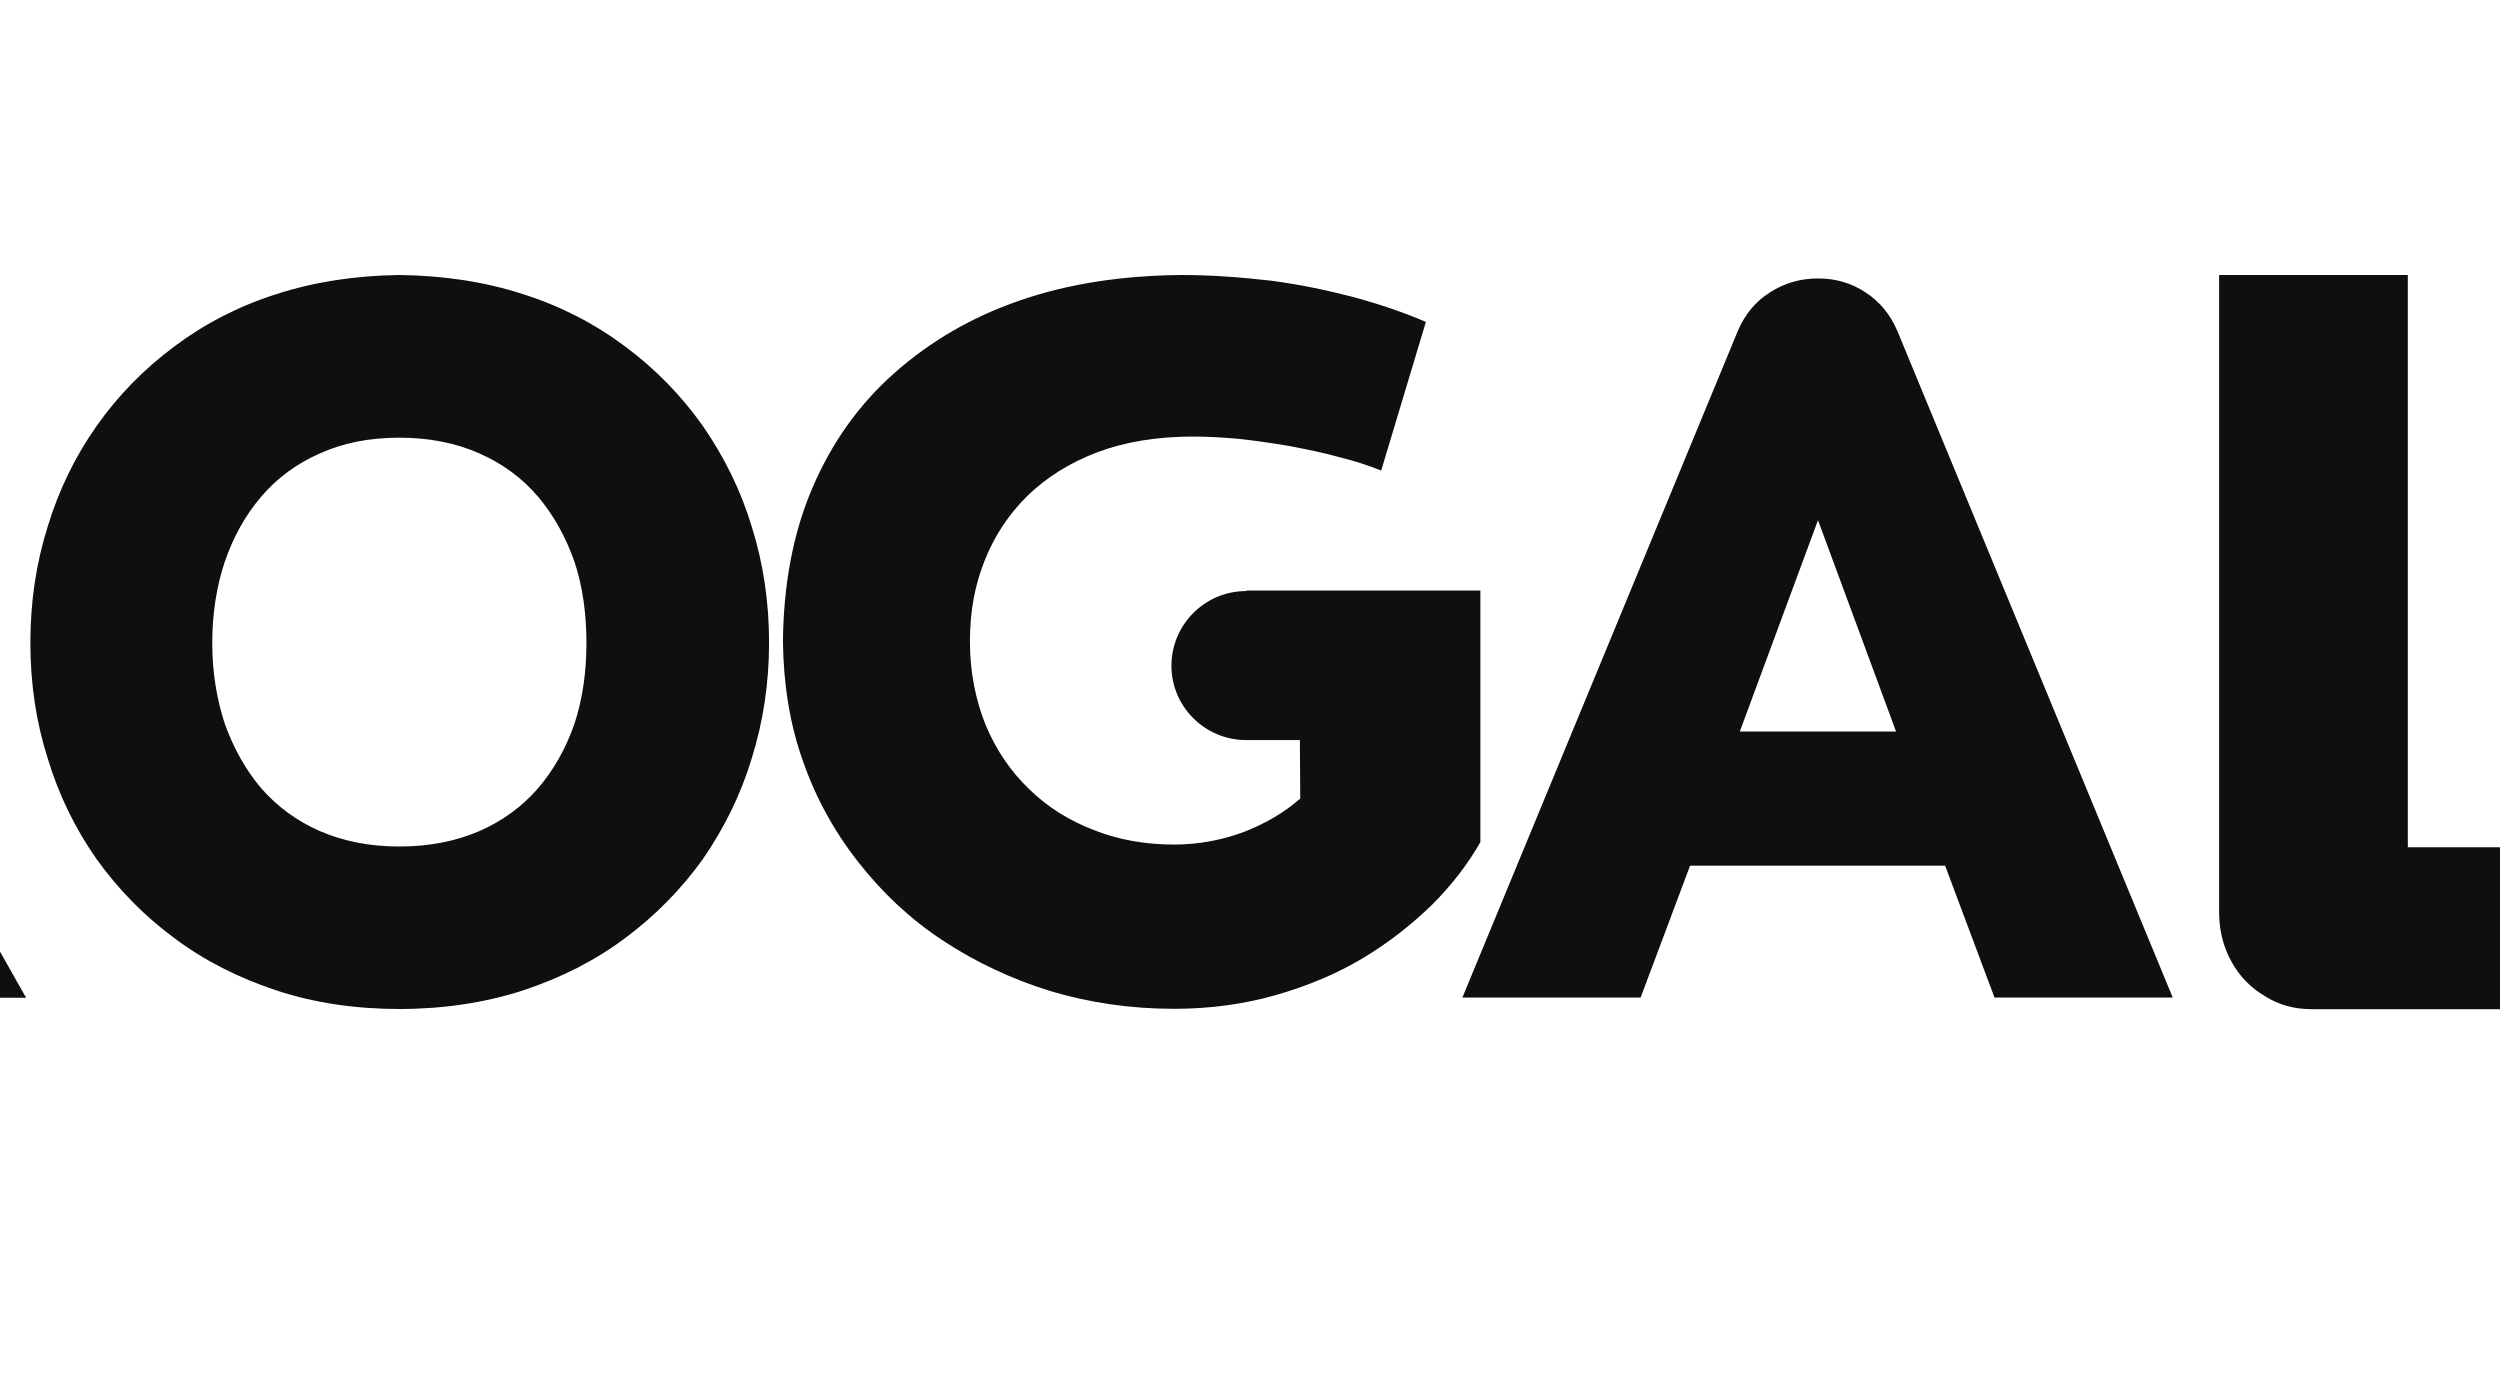 <svg width="40" height="22" preserveAspectRatio="xMinYMin meet" viewBox="57.0 0.0 40.0 22.0" xmlns="http://www.w3.org/2000/svg" version="1.0" fill-rule="evenodd" xmlns:xlink="http://www.w3.org/1999/xlink"><title>...</title><desc>...</desc><g id="group" transform="scale(1,-1) translate(0,-22)" clip="0 0 154 22"><g transform=""><g transform=" matrix(1,0,0,-1,0,22)"><g transform=""><g transform=""><path d="M 13.124 12.175 C 13.185 12.19 13.252 12.206 13.124 12.175 L 13.124 12.175 Z " style="stroke: none; stroke-linecap: butt; stroke-width: 1; fill: rgb(86%,20%,20%); fill-rule: evenodd;"/></g><g transform=""><path d="M 13.604 6.395 C 13.37 6.419 13.486 6.404 13.604 6.395 L 13.604 6.395 Z " style="stroke: none; stroke-linecap: butt; stroke-width: 1; fill: rgb(86%,20%,20%); fill-rule: evenodd;"/></g><g transform=""><path d="M 17.433 2.749 C 16.651 3.384 16.426 3.704 16.207 3.704 C 15.988 3.704 15.763 3.384 14.982 2.749 C 7.009 -3.722 -1.931 2.299 0.368 9.767 C 1.785 14.355 8.107 18.756 12.075 21.045 L 12.175 21.06 C 12.206 21.091 12.245 21.097 12.276 21.082 C 12.306 21.067 12.33 21.027 12.33 20.972 L 12.33 17.579 C 12.33 16.636 12.352 15.66 11.287 14.602 L 6.136 8.015 C 5.656 7.395 5.808 6.504 6.376 6.039 C 6.887 5.616 7.742 5.607 8.259 6.127 L 14.693 12.568 C 15.304 13.179 15.706 13.507 16.092 13.565 C 16.122 13.565 16.156 13.571 16.186 13.571 L 16.238 13.571 C 16.268 13.571 16.302 13.565 16.332 13.565 C 16.712 13.507 17.119 13.179 17.728 12.568 L 24.156 6.127 C 24.679 5.607 25.533 5.616 26.044 6.039 C 26.607 6.504 26.765 7.395 26.278 8.015 L 21.127 14.602 C 20.069 15.66 20.084 16.636 20.084 17.579 L 20.084 20.972 C 20.084 21.009 20.096 21.039 20.115 21.06 C 20.148 21.1 20.206 21.103 20.245 21.06 L 20.346 21.045 C 24.308 18.756 30.633 14.355 32.047 9.767 C 34.352 2.302 25.409 -3.722 17.439 2.749 Z M 18.074 11.351 L 18.068 11.357 L 18.017 11.394 L 18.011 11.4 L 17.959 11.443 L 17.953 11.443 C 17.895 11.485 17.837 11.521 17.779 11.558 L 17.773 11.558 L 17.715 11.595 L 17.652 11.631 L 17.588 11.661 L 17.588 11.667 L 17.524 11.695 L 17.518 11.701 L 17.46 11.728 L 17.454 11.734 L 17.39 11.762 L 17.384 11.762 L 17.326 11.789 L 17.317 11.795 L 17.259 11.816 L 17.214 11.832 L 17.192 11.841 L 17.183 11.847 L 17.126 11.862 L 17.068 11.877 L 17.053 11.883 L 17.007 11.899 L 16.986 11.905 L 16.928 11.92 L 16.919 11.92 C 16.852 11.935 16.782 11.95 16.715 11.962 L 16.706 11.969 L 16.648 11.975 L 16.627 11.981 L 16.581 11.987 L 16.554 11.993 L 16.49 11.999 L 16.417 12.005 L 16.411 12.005 L 16.338 12.011 L 16.052 12.011 L 15.985 12.005 L 15.976 12.005 L 15.909 11.999 L 15.842 11.993 L 15.821 11.987 L 15.769 11.981 L 15.748 11.975 L 15.696 11.969 L 15.681 11.962 C 15.614 11.95 15.544 11.935 15.484 11.92 L 15.468 11.92 L 15.411 11.905 L 15.395 11.899 L 15.344 11.883 L 15.335 11.877 L 15.271 11.862 L 15.219 11.847 L 15.204 11.841 L 15.183 11.832 L 15.137 11.816 L 15.085 11.795 L 15.076 11.789 L 15.018 11.762 L 15.009 11.762 L 14.951 11.734 L 14.945 11.728 L 14.888 11.701 L 14.882 11.695 L 14.818 11.667 L 14.812 11.661 L 14.754 11.631 L 14.69 11.595 L 14.626 11.558 C 14.568 11.521 14.508 11.485 14.453 11.443 L 14.447 11.443 L 14.395 11.4 L 14.389 11.394 L 14.337 11.357 L 14.331 11.351 C 13.638 10.804 13.194 9.959 13.194 9.004 C 13.194 8.134 13.565 7.35 14.158 6.802 C 14.21 6.757 14.261 6.708 14.319 6.665 L 14.325 6.659 L 14.371 6.623 L 14.386 6.614 L 14.422 6.583 L 14.444 6.574 L 14.486 6.544 L 14.495 6.535 L 14.541 6.504 L 14.556 6.498 L 14.602 6.468 L 14.617 6.459 L 14.653 6.437 L 14.669 6.428 L 14.69 6.416 L 14.732 6.389 L 14.754 6.38 L 14.796 6.358 L 14.812 6.349 L 14.857 6.322 L 14.872 6.316 L 14.924 6.291 L 14.933 6.285 L 14.991 6.264 L 15 6.258 L 15.052 6.231 L 15.061 6.231 L 15.119 6.203 L 15.125 6.203 L 15.189 6.182 L 15.195 6.176 L 15.262 6.155 L 15.329 6.133 L 15.395 6.118 L 15.402 6.112 L 15.465 6.097 L 15.471 6.097 L 15.535 6.082 L 15.602 6.066 L 15.608 6.066 C 15.724 6.045 15.842 6.03 15.964 6.021 L 16.031 6.021 L 16.037 6.015 L 16.35 6.015 L 16.35 6.021 L 16.423 6.021 C 16.542 6.03 16.663 6.048 16.779 6.066 L 16.785 6.066 L 16.852 6.082 L 16.916 6.097 L 16.922 6.097 L 16.986 6.112 L 16.992 6.118 L 17.059 6.133 L 17.192 6.176 L 17.192 6.182 L 17.256 6.203 L 17.262 6.203 L 17.326 6.231 L 17.332 6.231 L 17.39 6.258 L 17.399 6.264 L 17.451 6.285 L 17.466 6.291 L 17.512 6.316 L 17.527 6.322 L 17.576 6.349 L 17.597 6.358 L 17.64 6.38 L 17.661 6.389 L 17.703 6.416 L 17.725 6.428 L 17.74 6.437 L 17.776 6.459 L 17.792 6.468 L 17.837 6.498 L 17.852 6.504 L 17.895 6.535 L 17.91 6.544 L 17.953 6.574 L 17.968 6.583 L 18.011 6.614 L 18.026 6.623 L 18.068 6.659 L 18.077 6.665 C 18.129 6.708 18.187 6.754 18.238 6.802 C 18.828 7.35 19.203 8.131 19.203 9.004 C 19.203 9.959 18.759 10.804 18.065 11.351 L 18.074 11.351 Z " style="stroke: none; stroke-linecap: butt; stroke-width: 0; fill: rgb(6%,6%,6%); fill-rule: evenodd;"/><path d="M 17.433 2.749 C 16.651 3.384 16.426 3.704 16.207 3.704 C 15.988 3.704 15.763 3.384 14.982 2.749 C 7.009 -3.722 -1.931 2.299 0.368 9.767 C 1.785 14.355 8.107 18.756 12.075 21.045 L 12.175 21.06 C 12.206 21.091 12.245 21.097 12.276 21.082 C 12.306 21.067 12.33 21.027 12.33 20.972 L 12.33 17.579 C 12.33 16.636 12.352 15.66 11.287 14.602 L 6.136 8.015 C 5.656 7.395 5.808 6.504 6.376 6.039 C 6.887 5.616 7.742 5.607 8.259 6.127 L 14.693 12.568 C 15.304 13.179 15.706 13.507 16.092 13.565 C 16.122 13.565 16.156 13.571 16.186 13.571 L 16.238 13.571 C 16.268 13.571 16.302 13.565 16.332 13.565 C 16.712 13.507 17.119 13.179 17.728 12.568 L 24.156 6.127 C 24.679 5.607 25.533 5.616 26.044 6.039 C 26.607 6.504 26.765 7.395 26.278 8.015 L 21.127 14.602 C 20.069 15.66 20.084 16.636 20.084 17.579 L 20.084 20.972 C 20.084 21.009 20.096 21.039 20.115 21.06 C 20.148 21.1 20.206 21.103 20.245 21.06 L 20.346 21.045 C 24.308 18.756 30.633 14.355 32.047 9.767 C 34.352 2.302 25.409 -3.722 17.439 2.749 M 18.074 11.351 L 18.068 11.357 L 18.017 11.394 L 18.011 11.4 L 17.959 11.443 L 17.953 11.443 C 17.895 11.485 17.837 11.521 17.779 11.558 L 17.773 11.558 L 17.715 11.595 L 17.652 11.631 L 17.588 11.661 L 17.588 11.667 L 17.524 11.695 L 17.518 11.701 L 17.46 11.728 L 17.454 11.734 L 17.39 11.762 L 17.384 11.762 L 17.326 11.789 L 17.317 11.795 L 17.259 11.816 L 17.214 11.832 L 17.192 11.841 L 17.183 11.847 L 17.126 11.862 L 17.068 11.877 L 17.053 11.883 L 17.007 11.899 L 16.986 11.905 L 16.928 11.92 L 16.919 11.92 C 16.852 11.935 16.782 11.95 16.715 11.962 L 16.706 11.969 L 16.648 11.975 L 16.627 11.981 L 16.581 11.987 L 16.554 11.993 L 16.49 11.999 L 16.417 12.005 L 16.411 12.005 L 16.338 12.011 L 16.052 12.011 L 15.985 12.005 L 15.976 12.005 L 15.909 11.999 L 15.842 11.993 L 15.821 11.987 L 15.769 11.981 L 15.748 11.975 L 15.696 11.969 L 15.681 11.962 C 15.614 11.95 15.544 11.935 15.484 11.92 L 15.468 11.92 L 15.411 11.905 L 15.395 11.899 L 15.344 11.883 L 15.335 11.877 L 15.271 11.862 L 15.219 11.847 L 15.204 11.841 L 15.183 11.832 L 15.137 11.816 L 15.085 11.795 L 15.076 11.789 L 15.018 11.762 L 15.009 11.762 L 14.951 11.734 L 14.945 11.728 L 14.888 11.701 L 14.882 11.695 L 14.818 11.667 L 14.812 11.661 L 14.754 11.631 L 14.69 11.595 L 14.626 11.558 C 14.568 11.521 14.508 11.485 14.453 11.443 L 14.447 11.443 L 14.395 11.4 L 14.389 11.394 L 14.337 11.357 L 14.331 11.351 C 13.638 10.804 13.194 9.959 13.194 9.004 C 13.194 8.134 13.565 7.35 14.158 6.802 C 14.21 6.757 14.261 6.708 14.319 6.665 L 14.325 6.659 L 14.371 6.623 L 14.386 6.614 L 14.422 6.583 L 14.444 6.574 L 14.486 6.544 L 14.495 6.535 L 14.541 6.504 L 14.556 6.498 L 14.602 6.468 L 14.617 6.459 L 14.653 6.437 L 14.669 6.428 L 14.69 6.416 L 14.732 6.389 L 14.754 6.38 L 14.796 6.358 L 14.812 6.349 L 14.857 6.322 L 14.872 6.316 L 14.924 6.291 L 14.933 6.285 L 14.991 6.264 L 15 6.258 L 15.052 6.231 L 15.061 6.231 L 15.119 6.203 L 15.125 6.203 L 15.189 6.182 L 15.195 6.176 L 15.262 6.155 L 15.329 6.133 L 15.395 6.118 L 15.402 6.112 L 15.465 6.097 L 15.471 6.097 L 15.535 6.082 L 15.602 6.066 L 15.608 6.066 C 15.724 6.045 15.842 6.03 15.964 6.021 L 16.031 6.021 L 16.037 6.015 L 16.35 6.015 L 16.35 6.021 L 16.423 6.021 C 16.542 6.03 16.663 6.048 16.779 6.066 L 16.785 6.066 L 16.852 6.082 L 16.916 6.097 L 16.922 6.097 L 16.986 6.112 L 16.992 6.118 L 17.059 6.133 L 17.192 6.176 L 17.192 6.182 L 17.256 6.203 L 17.262 6.203 L 17.326 6.231 L 17.332 6.231 L 17.39 6.258 L 17.399 6.264 L 17.451 6.285 L 17.466 6.291 L 17.512 6.316 L 17.527 6.322 L 17.576 6.349 L 17.597 6.358 L 17.64 6.38 L 17.661 6.389 L 17.703 6.416 L 17.725 6.428 L 17.74 6.437 L 17.776 6.459 L 17.792 6.468 L 17.837 6.498 L 17.852 6.504 L 17.895 6.535 L 17.91 6.544 L 17.953 6.574 L 17.968 6.583 L 18.011 6.614 L 18.026 6.623 L 18.068 6.659 L 18.077 6.665 C 18.129 6.708 18.187 6.754 18.238 6.802 C 18.828 7.35 19.203 8.131 19.203 9.004 C 19.203 9.959 18.759 10.804 18.065 11.351 L 18.074 11.351 Z " style="stroke: none; stroke-linecap: butt; stroke-width: 1; fill: none; fill-rule: evenodd;"/></g><g transform=""><path d="M 143.367 0.734 C 143.907 0.734 144.447 0.881 144.997 1.176 C 145.517 1.451 145.93 1.863 146.225 2.384 C 146.519 2.924 146.667 3.464 146.667 4.034 C 146.667 4.603 146.519 5.173 146.225 5.684 C 145.93 6.204 145.537 6.617 145.017 6.911 C 144.476 7.186 143.937 7.334 143.367 7.334 C 142.797 7.334 142.228 7.186 141.717 6.911 C 141.196 6.617 140.774 6.194 140.508 5.684 C 140.214 5.163 140.067 4.603 140.067 4.034 C 140.067 3.464 140.214 2.924 140.508 2.384 C 140.803 1.863 141.226 1.451 141.737 1.176 C 142.257 0.881 142.797 0.734 143.367 0.734 Z M 143.367 1.303 C 142.895 1.303 142.453 1.401 142.012 1.647 C 141.569 1.893 141.226 2.217 140.98 2.659 C 140.735 3.101 140.607 3.572 140.607 4.043 C 140.607 4.535 140.735 4.976 140.98 5.428 C 141.226 5.87 141.569 6.194 141.992 6.44 C 142.433 6.685 142.905 6.813 143.376 6.813 C 143.848 6.813 144.31 6.685 144.762 6.44 C 145.183 6.194 145.528 5.87 145.773 5.428 C 146.019 4.986 146.146 4.544 146.146 4.043 C 146.146 3.543 146.028 3.11 145.773 2.659 C 145.528 2.217 145.183 1.893 144.742 1.647 C 144.3 1.401 143.858 1.303 143.387 1.303 L 143.367 1.303 Z M 141.913 5.86 L 141.913 2.305 L 143.141 2.305 C 143.563 2.305 143.858 2.354 144.025 2.403 C 144.221 2.482 144.369 2.6 144.496 2.747 C 144.594 2.914 144.644 3.091 144.644 3.268 C 144.644 3.543 144.565 3.759 144.369 3.955 C 144.192 4.152 143.946 4.25 143.632 4.279 C 143.76 4.328 143.858 4.397 143.926 4.476 C 144.074 4.603 144.251 4.849 144.467 5.163 L 144.889 5.851 L 144.201 5.851 L 143.878 5.31 C 143.632 4.868 143.435 4.593 143.288 4.476 C 143.17 4.397 143.013 4.348 142.817 4.348 L 142.473 4.348 L 142.473 5.851 L 141.903 5.851 L 141.913 5.86 Z M 142.483 3.867 L 143.2 3.867 C 143.524 3.867 143.74 3.818 143.867 3.719 C 143.995 3.621 144.064 3.493 144.064 3.326 C 144.064 3.228 144.015 3.13 143.966 3.051 C 143.917 2.953 143.819 2.904 143.72 2.855 C 143.622 2.835 143.426 2.806 143.151 2.806 L 142.483 2.806 L 142.483 3.867 Z " style="stroke: none; stroke-linecap: butt; stroke-width: 1; fill: rgb(6%,6%,6%); fill-rule: evenodd;"/></g><g transform=""><path d="M 87.337 11.704 L 84.837 11.704 L 86.088 8.323 L 87.337 11.704 Z M 91.764 15.961 L 87.356 5.291 C 87.239 5.024 87.073 4.823 86.847 4.677 C 86.626 4.531 86.374 4.455 86.088 4.455 C 85.802 4.455 85.549 4.531 85.321 4.677 C 85.09 4.823 84.922 5.024 84.807 5.291 L 80.398 15.961 L 83.25 15.961 L 84.041 13.851 L 88.122 13.851 L 88.912 15.961 L 91.764 15.961 Z M 66.383 10.284 C 66.383 10.752 66.322 11.181 66.192 11.579 C 66.055 11.972 65.863 12.315 65.608 12.613 C 65.355 12.905 65.039 13.136 64.671 13.297 C 64.294 13.459 63.874 13.544 63.391 13.544 C 62.907 13.544 62.494 13.459 62.117 13.297 C 61.749 13.136 61.436 12.905 61.18 12.613 C 60.928 12.315 60.736 11.969 60.596 11.579 C 60.466 11.181 60.396 10.752 60.396 10.284 C 60.396 9.816 60.466 9.378 60.596 8.989 C 60.733 8.59 60.925 8.244 61.18 7.946 C 61.433 7.648 61.749 7.417 62.117 7.255 C 62.494 7.085 62.913 7.003 63.391 7.003 C 63.868 7.003 64.297 7.088 64.671 7.255 C 65.039 7.417 65.355 7.648 65.608 7.946 C 65.86 8.244 66.052 8.59 66.192 8.989 C 66.322 9.381 66.383 9.819 66.383 10.284 Z M 69.305 10.284 C 69.305 9.633 69.214 9.019 69.028 8.426 C 68.852 7.842 68.585 7.307 68.247 6.818 C 67.9 6.325 67.487 5.905 67.003 5.544 C 66.52 5.182 65.975 4.899 65.371 4.707 C 64.765 4.51 64.106 4.409 63.391 4.4 C 62.685 4.409 62.026 4.51 61.42 4.707 C 60.815 4.899 60.271 5.182 59.788 5.544 C 59.304 5.905 58.891 6.325 58.544 6.818 C 58.2 7.307 57.939 7.845 57.763 8.426 C 57.577 9.016 57.486 9.63 57.486 10.284 C 57.486 10.938 57.577 11.549 57.763 12.133 C 57.939 12.717 58.2 13.252 58.544 13.744 C 58.891 14.228 59.304 14.651 59.788 15.009 C 60.271 15.371 60.815 15.645 61.42 15.846 C 62.026 16.046 62.685 16.144 63.391 16.144 C 64.096 16.144 64.762 16.043 65.371 15.846 C 65.975 15.645 66.52 15.371 67.003 15.009 C 67.487 14.648 67.9 14.228 68.247 13.744 C 68.585 13.252 68.852 12.717 69.028 12.133 C 69.211 11.549 69.305 10.929 69.305 10.284 Z M 57.416 15.961 L 54.968 11.634 C 55.36 11.418 55.704 11.151 56.011 10.822 C 56.309 10.494 56.549 10.117 56.716 9.694 C 56.893 9.272 56.984 8.818 56.984 8.335 C 56.984 7.806 56.884 7.316 56.692 6.863 C 56.501 6.401 56.233 6.003 55.895 5.668 C 55.549 5.322 55.144 5.063 54.682 4.872 C 54.223 4.68 53.715 4.58 53.171 4.58 L 47.962 4.58 C 47.685 4.58 47.439 4.65 47.226 4.78 C 47.01 4.911 46.834 5.087 46.703 5.309 C 46.572 5.531 46.512 5.778 46.505 6.045 L 46.505 15.964 L 49.428 15.964 L 49.428 6.918 L 52.572 6.918 C 52.833 6.918 53.071 6.979 53.292 7.1 C 53.508 7.216 53.685 7.383 53.822 7.593 C 53.952 7.809 54.022 8.052 54.022 8.338 C 54.022 8.624 53.952 8.861 53.822 9.083 C 53.682 9.305 53.508 9.481 53.292 9.606 C 53.071 9.743 52.833 9.804 52.572 9.804 L 50.732 9.804 L 54.092 15.964 L 57.413 15.964 L 57.416 15.961 Z M 42.835 10.269 C 42.835 10.822 42.729 11.297 42.528 11.689 C 42.328 12.081 42.045 12.4 41.692 12.647 C 41.333 12.893 40.926 13.075 40.457 13.191 C 39.989 13.297 39.49 13.361 38.955 13.361 L 38.478 13.361 L 38.478 7.17 L 38.955 7.17 C 39.493 7.17 39.989 7.225 40.457 7.347 C 40.926 7.453 41.333 7.639 41.692 7.885 C 42.045 8.131 42.328 8.454 42.528 8.843 C 42.729 9.241 42.835 9.709 42.835 10.269 Z M 76.938 9.457 C 76.278 9.457 75.743 9.995 75.743 10.652 C 75.743 11.309 76.281 11.841 76.938 11.841 L 77.798 11.841 L 77.804 12.777 C 77.558 12.993 77.26 13.17 76.913 13.307 C 76.57 13.437 76.183 13.513 75.785 13.513 C 75.326 13.513 74.894 13.437 74.505 13.282 C 74.107 13.13 73.76 12.914 73.462 12.622 C 73.17 12.34 72.939 12.002 72.772 11.604 C 72.611 11.205 72.519 10.758 72.519 10.269 C 72.519 9.779 72.595 9.378 72.75 8.98 C 72.903 8.587 73.134 8.235 73.435 7.937 C 73.742 7.639 74.11 7.407 74.554 7.237 C 74.998 7.07 75.511 6.985 76.095 6.985 C 76.326 6.985 76.579 7 76.846 7.024 C 77.114 7.055 77.385 7.094 77.652 7.14 C 77.929 7.195 78.19 7.246 78.434 7.316 C 78.686 7.377 78.908 7.453 79.099 7.529 L 79.814 5.151 C 79.462 4.999 79.078 4.868 78.655 4.753 C 78.242 4.646 77.804 4.552 77.336 4.491 C 76.868 4.437 76.393 4.4 75.901 4.4 C 74.958 4.409 74.097 4.537 73.316 4.808 C 72.541 5.075 71.875 5.467 71.306 5.972 C 70.737 6.477 70.303 7.091 69.996 7.812 C 69.688 8.533 69.536 9.354 69.527 10.266 C 69.536 10.941 69.634 11.585 69.85 12.185 C 70.056 12.774 70.357 13.319 70.74 13.802 C 71.118 14.286 71.567 14.708 72.091 15.052 C 72.614 15.396 73.188 15.666 73.809 15.858 C 74.429 16.043 75.089 16.141 75.788 16.141 C 76.363 16.141 76.916 16.065 77.421 15.919 C 77.926 15.773 78.388 15.581 78.808 15.329 C 79.221 15.082 79.589 14.79 79.912 14.477 C 80.228 14.161 80.486 13.826 80.686 13.474 L 80.686 9.448 L 76.944 9.448 L 76.944 9.454 L 76.934 9.454 L 76.938 9.457 Z M 45.794 10.269 C 45.794 9.649 45.678 9.049 45.466 8.49 C 45.25 7.921 44.937 7.401 44.514 6.924 C 44.1 6.45 43.577 6.042 42.972 5.689 C 42.358 5.337 41.661 5.069 40.871 4.868 C 40.074 4.677 39.199 4.577 38.241 4.577 L 37.006 4.577 C 36.739 4.577 36.492 4.646 36.276 4.777 C 36.054 4.908 35.887 5.084 35.756 5.306 C 35.626 5.528 35.556 5.775 35.556 6.042 L 35.556 14.486 C 35.556 14.754 35.626 15 35.756 15.222 C 35.887 15.444 36.054 15.621 36.276 15.751 C 36.492 15.882 36.739 15.952 37.006 15.958 L 38.463 15.958 C 39.42 15.949 40.287 15.852 41.072 15.66 C 41.847 15.469 42.528 15.192 43.118 14.839 C 43.702 14.496 44.201 14.079 44.599 13.605 C 44.991 13.13 45.289 12.607 45.49 12.048 C 45.697 11.479 45.797 10.889 45.797 10.269 L 45.794 10.269 Z " style="stroke: none; stroke-linecap: butt; stroke-width: 1; fill: rgb(6%,6%,6%); fill-rule: evenodd;"/></g><g transform=""><path d="M 101.504 16.144 L 101.504 13.556 L 95.525 13.556 L 95.525 4.4 L 92.506 4.4 L 92.506 14.63 C 92.512 14.906 92.576 15.159 92.707 15.393 C 92.832 15.621 93.011 15.803 93.236 15.937 C 93.458 16.077 93.704 16.147 93.987 16.147 L 101.501 16.147 Z " style="stroke: none; stroke-linecap: butt; stroke-width: 0; fill: rgb(6%,6%,6%); fill-rule: evenodd;"/><path d="M 101.504 16.144 L 101.504 13.556 L 95.525 13.556 L 95.525 4.4 L 92.506 4.4 L 92.506 14.63 C 92.512 14.906 92.576 15.159 92.707 15.393 C 92.832 15.621 93.011 15.803 93.236 15.937 C 93.458 16.077 93.704 16.147 93.987 16.147 L 101.501 16.147 " style="stroke: none; stroke-linecap: butt; stroke-width: 1; fill: none; fill-rule: evenodd;"/></g><g transform=""><path d="M 105.183 4.401 L 102.172 4.401 L 102.172 16.144 L 105.183 16.144 L 105.183 4.401 Z " style="stroke: none; stroke-linecap: butt; stroke-width: 1; fill: rgb(6%,6%,6%); fill-rule: evenodd;"/></g><g transform=""><path d="M 116.863 10.272 C 116.863 9.634 116.751 9.016 116.522 8.436 C 116.3 7.855 115.972 7.317 115.543 6.824 C 115.114 6.338 114.576 5.909 113.953 5.55 C 113.32 5.185 112.597 4.905 111.782 4.705 C 110.961 4.501 110.058 4.401 109.066 4.401 L 107.798 4.401 C 107.522 4.401 107.263 4.477 107.041 4.61 C 106.813 4.741 106.637 4.927 106.506 5.161 C 106.366 5.383 106.302 5.641 106.296 5.918 L 106.296 14.63 C 106.302 14.906 106.366 15.159 106.506 15.393 C 106.637 15.621 106.816 15.803 107.041 15.937 C 107.263 16.077 107.522 16.147 107.798 16.147 L 109.294 16.147 C 110.286 16.147 111.182 16.047 111.985 15.843 C 112.788 15.642 113.494 15.363 114.102 14.998 C 114.707 14.639 115.221 14.21 115.631 13.724 C 116.042 13.231 116.352 12.696 116.553 12.115 C 116.762 11.528 116.869 10.923 116.869 10.278 Z M 113.81 10.272 C 113.81 10.847 113.704 11.334 113.494 11.738 C 113.284 12.149 112.995 12.477 112.63 12.729 C 112.262 12.982 111.839 13.173 111.362 13.292 C 110.876 13.404 110.359 13.468 109.808 13.468 L 109.315 13.468 L 109.315 7.086 L 109.808 7.086 C 110.359 7.079 110.876 7.137 111.362 7.256 C 111.842 7.374 112.265 7.566 112.63 7.818 C 112.995 8.071 113.287 8.405 113.494 8.81 C 113.704 9.214 113.81 9.701 113.81 10.275 L 113.81 10.272 Z " style="stroke: none; stroke-linecap: butt; stroke-width: 0; fill: rgb(6%,6%,6%); fill-rule: evenodd;"/><path d="M 116.863 10.272 C 116.863 9.634 116.751 9.016 116.522 8.436 C 116.3 7.855 115.972 7.317 115.543 6.824 C 115.114 6.338 114.576 5.909 113.953 5.55 C 113.32 5.185 112.597 4.905 111.782 4.705 C 110.961 4.501 110.058 4.401 109.066 4.401 L 107.798 4.401 C 107.522 4.401 107.263 4.477 107.041 4.61 C 106.813 4.741 106.637 4.927 106.506 5.161 C 106.366 5.383 106.302 5.641 106.296 5.918 L 106.296 14.63 C 106.302 14.906 106.366 15.159 106.506 15.393 C 106.637 15.621 106.816 15.803 107.041 15.937 C 107.263 16.077 107.522 16.147 107.798 16.147 L 109.294 16.147 C 110.286 16.147 111.182 16.047 111.985 15.843 C 112.788 15.642 113.494 15.363 114.102 14.998 C 114.707 14.639 115.221 14.21 115.631 13.724 C 116.042 13.231 116.352 12.696 116.553 12.115 C 116.762 11.528 116.869 10.923 116.869 10.278 M 113.81 10.272 C 113.81 10.847 113.704 11.334 113.494 11.738 C 113.284 12.149 112.995 12.477 112.63 12.729 C 112.262 12.982 111.839 13.173 111.362 13.292 C 110.876 13.404 110.359 13.468 109.808 13.468 L 109.315 13.468 L 109.315 7.086 L 109.808 7.086 C 110.359 7.079 110.876 7.137 111.362 7.256 C 111.842 7.374 112.265 7.566 112.63 7.818 C 112.995 8.071 113.287 8.405 113.494 8.81 C 113.704 9.214 113.81 9.701 113.81 10.275 L 113.81 10.272 Z " style="stroke: none; stroke-linecap: butt; stroke-width: 1; fill: none; fill-rule: evenodd;"/></g><g transform=""><path d="M 126.417 6.958 L 126.417 4.401 L 119.1 4.401 C 118.824 4.401 118.572 4.477 118.344 4.61 C 118.121 4.741 117.939 4.927 117.808 5.161 C 117.674 5.383 117.604 5.641 117.604 5.918 L 117.604 14.63 C 117.604 14.906 117.674 15.159 117.808 15.393 C 117.942 15.621 118.125 15.803 118.344 15.937 C 118.572 16.077 118.824 16.147 119.1 16.147 L 126.404 16.147 L 126.404 13.59 L 120.615 13.59 L 120.615 11.455 L 124.534 11.455 C 124.775 11.455 124.996 11.4 125.191 11.291 C 125.386 11.184 125.544 11.039 125.66 10.844 C 125.778 10.655 125.836 10.44 125.836 10.187 C 125.836 9.935 125.778 9.725 125.66 9.536 C 125.547 9.348 125.389 9.196 125.191 9.089 C 124.996 8.977 124.775 8.919 124.534 8.919 L 120.615 8.919 L 120.615 6.961 L 126.417 6.961 Z " style="stroke: none; stroke-linecap: butt; stroke-width: 0; fill: rgb(6%,6%,6%); fill-rule: evenodd;"/><path d="M 126.417 6.958 L 126.417 4.401 L 119.1 4.401 C 118.824 4.401 118.572 4.477 118.344 4.61 C 118.121 4.741 117.939 4.927 117.808 5.161 C 117.674 5.383 117.604 5.641 117.604 5.918 L 117.604 14.63 C 117.604 14.906 117.674 15.159 117.808 15.393 C 117.942 15.621 118.125 15.803 118.344 15.937 C 118.572 16.077 118.824 16.147 119.1 16.147 L 126.404 16.147 L 126.404 13.59 L 120.615 13.59 L 120.615 11.455 L 124.534 11.455 C 124.775 11.455 124.996 11.4 125.191 11.291 C 125.386 11.184 125.544 11.039 125.66 10.844 C 125.778 10.655 125.836 10.44 125.836 10.187 C 125.836 9.935 125.778 9.725 125.66 9.536 C 125.547 9.348 125.389 9.196 125.191 9.089 C 124.996 8.977 124.775 8.919 124.534 8.919 L 120.615 8.919 L 120.615 6.961 L 126.417 6.961 " style="stroke: none; stroke-linecap: butt; stroke-width: 1; fill: none; fill-rule: evenodd;"/></g><g transform=""><path d="M 138.759 16.144 L 136.242 11.686 C 136.64 11.464 136.998 11.181 137.315 10.841 C 137.625 10.506 137.871 10.114 138.048 9.685 C 138.224 9.251 138.318 8.782 138.318 8.277 C 138.318 7.733 138.218 7.228 138.021 6.757 C 137.826 6.289 137.546 5.878 137.193 5.526 C 136.841 5.173 136.424 4.899 135.95 4.699 C 135.469 4.504 134.952 4.401 134.384 4.401 L 129.005 4.401 C 128.728 4.401 128.476 4.477 128.247 4.61 C 128.026 4.741 127.843 4.927 127.718 5.161 C 127.579 5.383 127.512 5.641 127.512 5.918 L 127.512 16.147 L 130.528 16.147 L 130.528 6.818 L 133.772 6.818 C 134.037 6.818 134.283 6.882 134.512 7 C 134.74 7.128 134.922 7.295 135.055 7.511 C 135.196 7.733 135.271 7.986 135.271 8.275 C 135.271 8.563 135.196 8.819 135.055 9.044 C 134.922 9.272 134.74 9.454 134.512 9.585 C 134.283 9.719 134.037 9.795 133.772 9.795 L 131.778 9.795 L 135.338 16.141 L 138.759 16.141 Z " style="stroke: none; stroke-linecap: butt; stroke-width: 0; fill: rgb(6%,6%,6%); fill-rule: evenodd;"/><path d="M 138.759 16.144 L 136.242 11.686 C 136.64 11.464 136.998 11.181 137.315 10.841 C 137.625 10.506 137.871 10.114 138.048 9.685 C 138.224 9.251 138.318 8.782 138.318 8.277 C 138.318 7.733 138.218 7.228 138.021 6.757 C 137.826 6.289 137.546 5.878 137.193 5.526 C 136.841 5.173 136.424 4.899 135.95 4.699 C 135.469 4.504 134.952 4.401 134.384 4.401 L 129.005 4.401 C 128.728 4.401 128.476 4.477 128.247 4.61 C 128.026 4.741 127.843 4.927 127.718 5.161 C 127.579 5.383 127.512 5.641 127.512 5.918 L 127.512 16.147 L 130.528 16.147 L 130.528 6.818 L 133.772 6.818 C 134.037 6.818 134.283 6.882 134.512 7 C 134.74 7.128 134.922 7.295 135.055 7.511 C 135.196 7.733 135.271 7.986 135.271 8.275 C 135.271 8.563 135.196 8.819 135.055 9.044 C 134.922 9.272 134.74 9.454 134.512 9.585 C 134.283 9.719 134.037 9.795 133.772 9.795 L 131.778 9.795 L 135.338 16.141 L 138.759 16.141 " style="stroke: none; stroke-linecap: butt; stroke-width: 1; fill: none; fill-rule: evenodd;"/></g></g></g></g></g></svg>